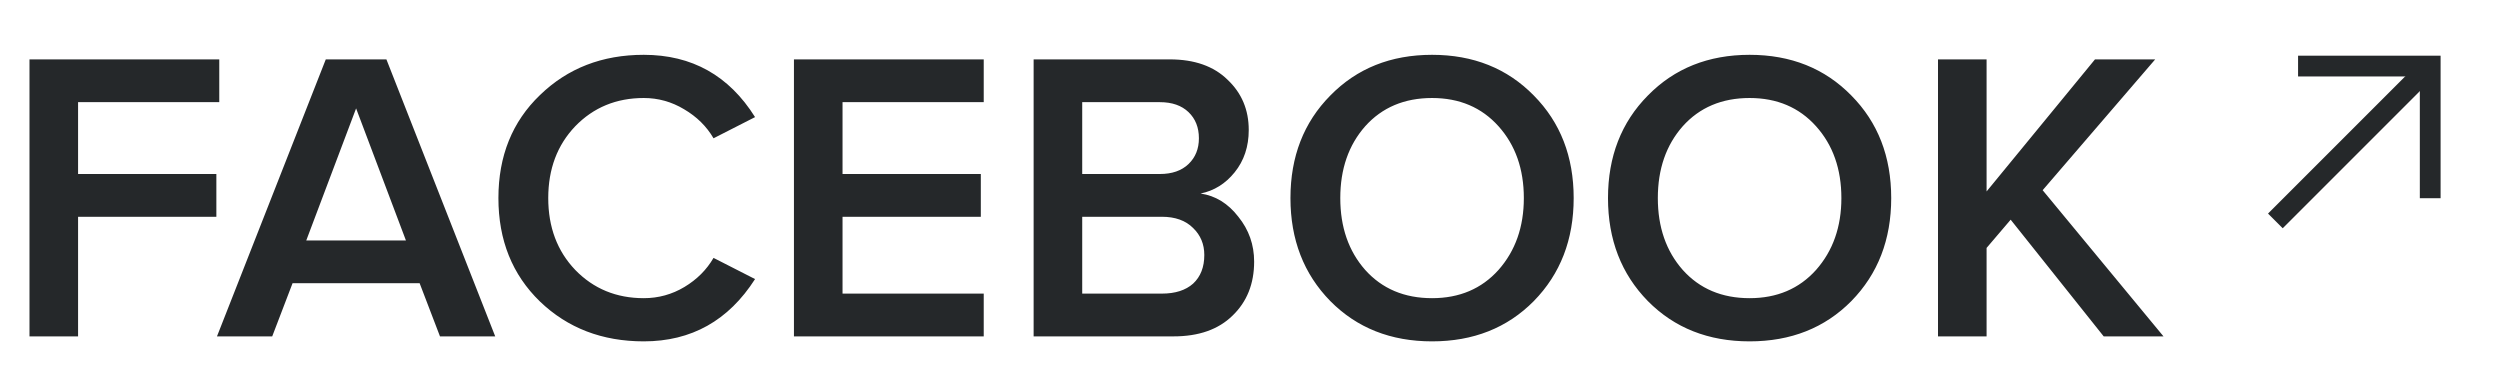 <?xml version="1.0" encoding="UTF-8"?> <svg xmlns="http://www.w3.org/2000/svg" width="602" height="90" viewBox="0 0 602 90" fill="none"> <path d="M18.8 81H7.1V14.3H52.8V24.6H18.8V41.9H52.1V52.2H18.8V81ZM119.248 81H105.948L101.048 68.2H70.448L65.548 81H52.248L78.448 14.3H93.048L119.248 81ZM97.748 57.9L85.748 26.1L73.748 57.9H97.748ZM155.018 82.2C145.018 82.2 136.685 79 130.018 72.6C123.351 66.133 120.018 57.833 120.018 47.7C120.018 37.567 123.351 29.3 130.018 22.9C136.685 16.433 145.018 13.2 155.018 13.2C166.618 13.2 175.551 18.2 181.818 28.2L171.818 33.3C170.151 30.433 167.785 28.1 164.718 26.3C161.718 24.5 158.485 23.6 155.018 23.6C148.418 23.6 142.918 25.867 138.518 30.4C134.185 34.933 132.018 40.7 132.018 47.7C132.018 54.7 134.185 60.467 138.518 65C142.918 69.533 148.418 71.8 155.018 71.8C158.551 71.8 161.818 70.9 164.818 69.1C167.818 67.3 170.151 64.967 171.818 62.1L181.818 67.2C175.418 77.2 166.485 82.2 155.018 82.2ZM236.882 81H191.182V14.3H236.882V24.6H202.882V41.9H236.182V52.2H202.882V70.7H236.882V81ZM282.597 81H248.897V14.3H281.697C287.63 14.3 292.264 15.933 295.597 19.2C298.997 22.4 300.697 26.433 300.697 31.3C300.697 35.3 299.564 38.7 297.297 41.5C295.097 44.233 292.364 45.933 289.097 46.6C292.697 47.133 295.73 49 298.197 52.2C300.73 55.333 301.997 58.933 301.997 63C301.997 68.333 300.264 72.667 296.797 76C293.397 79.333 288.664 81 282.597 81ZM279.297 41.9C282.23 41.9 284.53 41.1 286.197 39.5C287.864 37.9 288.697 35.833 288.697 33.3C288.697 30.7 287.864 28.6 286.197 27C284.53 25.4 282.23 24.6 279.297 24.6H260.597V41.9H279.297ZM279.797 70.7C282.997 70.7 285.497 69.9 287.297 68.3C289.097 66.633 289.997 64.333 289.997 61.4C289.997 58.8 289.097 56.633 287.297 54.9C285.497 53.1 282.997 52.2 279.797 52.2H260.597V70.7H279.797ZM369.341 72.5C362.941 78.967 354.774 82.2 344.841 82.2C334.907 82.2 326.741 78.967 320.341 72.5C313.941 65.967 310.741 57.7 310.741 47.7C310.741 37.7 313.941 29.467 320.341 23C326.741 16.467 334.907 13.2 344.841 13.2C354.774 13.2 362.941 16.467 369.341 23C375.741 29.467 378.941 37.7 378.941 47.7C378.941 57.7 375.741 65.967 369.341 72.5ZM344.841 71.8C351.441 71.8 356.774 69.533 360.841 65C364.907 60.4 366.941 54.633 366.941 47.7C366.941 40.7 364.907 34.933 360.841 30.4C356.774 25.867 351.441 23.6 344.841 23.6C338.174 23.6 332.807 25.867 328.741 30.4C324.741 34.933 322.741 40.7 322.741 47.7C322.741 54.7 324.741 60.467 328.741 65C332.807 69.533 338.174 71.8 344.841 71.8ZM445.805 72.5C439.405 78.967 431.239 82.2 421.305 82.2C411.372 82.2 403.205 78.967 396.805 72.5C390.405 65.967 387.205 57.7 387.205 47.7C387.205 37.7 390.405 29.467 396.805 23C403.205 16.467 411.372 13.2 421.305 13.2C431.239 13.2 439.405 16.467 445.805 23C452.205 29.467 455.405 37.7 455.405 47.7C455.405 57.7 452.205 65.967 445.805 72.5ZM421.305 71.8C427.905 71.8 433.239 69.533 437.305 65C441.372 60.4 443.405 54.633 443.405 47.7C443.405 40.7 441.372 34.933 437.305 30.4C433.239 25.867 427.905 23.6 421.305 23.6C414.639 23.6 409.272 25.867 405.205 30.4C401.205 34.933 399.205 40.7 399.205 47.7C399.205 54.7 401.205 60.467 405.205 65C409.272 69.533 414.639 71.8 421.305 71.8ZM520.97 81H506.57L484.17 52.9L478.37 59.7V81H466.67V14.3H478.37V46.1L504.47 14.3H518.97L491.87 45.8L520.97 81Z" fill="#25282A"></path> <path d="M547.909 53.195L585.196 15.909" stroke="#25282A" stroke-width="5"></path> <path d="M553.376 15.911L585.195 15.911L585.195 47.73" stroke="#25282A" stroke-width="5"></path> </svg> 